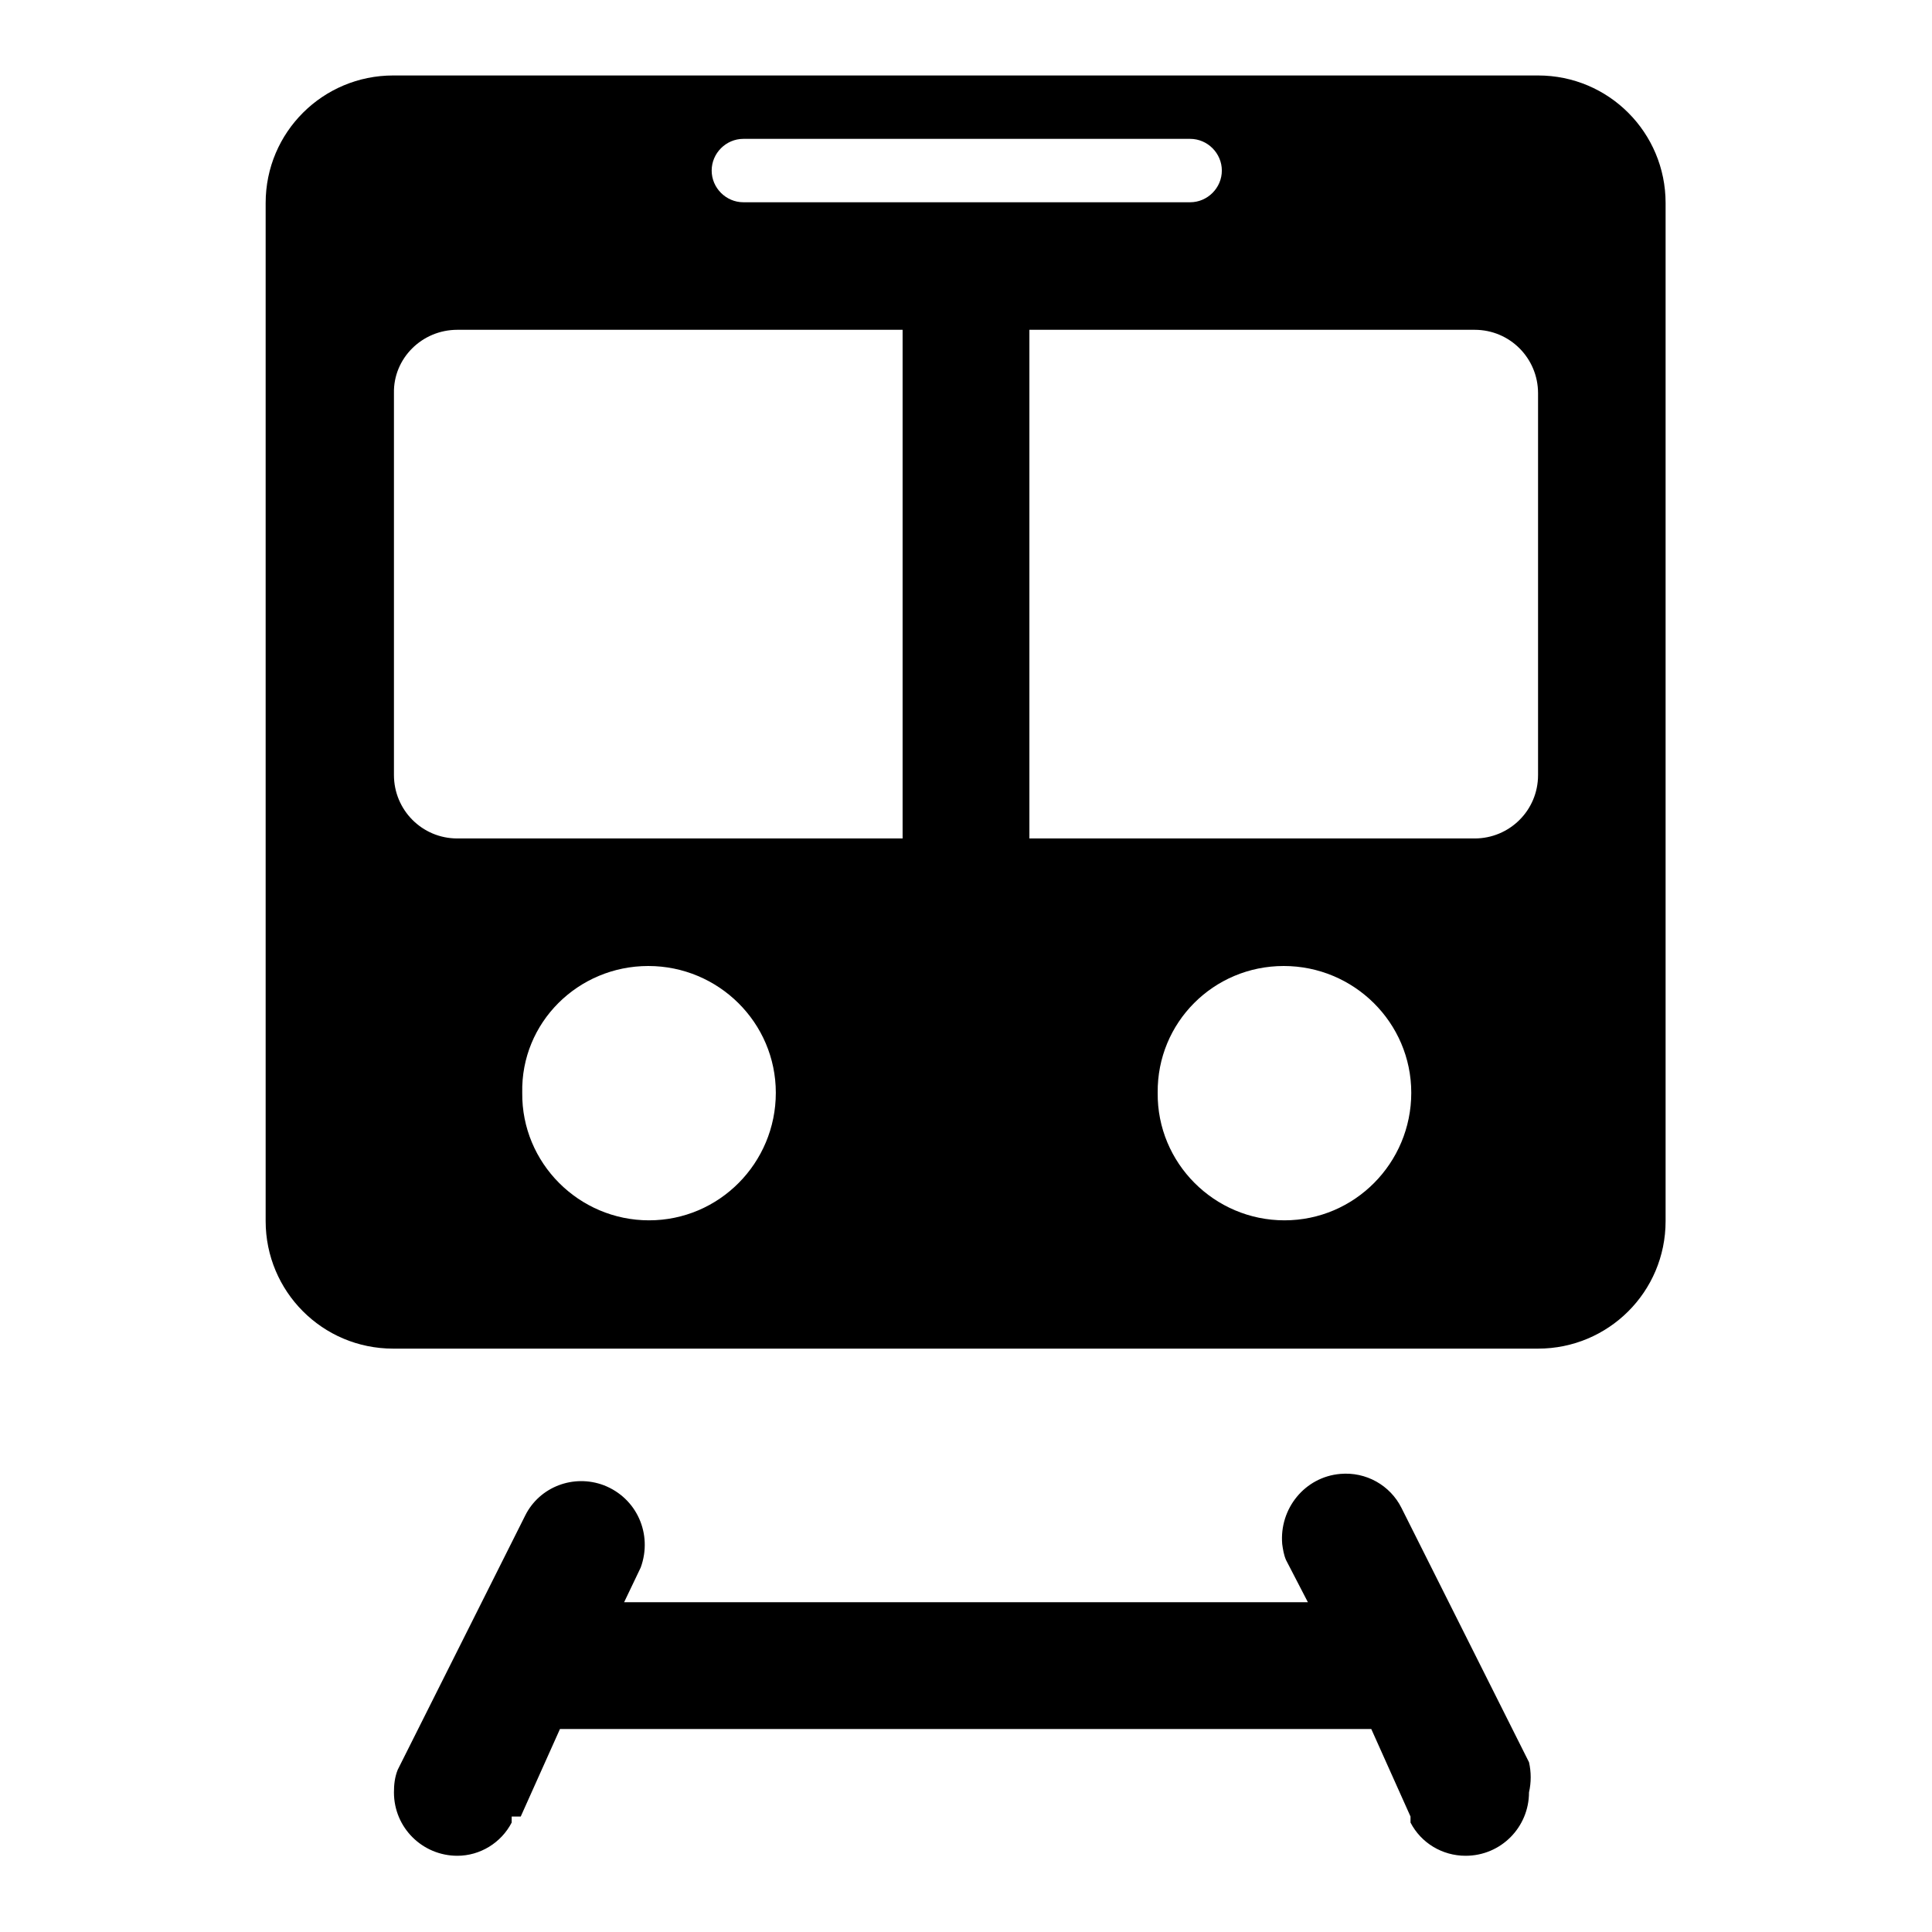 <?xml version="1.0" encoding="utf-8"?>
<!-- Svg Vector Icons : http://www.onlinewebfonts.com/icon -->
<!DOCTYPE svg PUBLIC "-//W3C//DTD SVG 1.1//EN" "http://www.w3.org/Graphics/SVG/1.1/DTD/svg11.dtd">
<svg version="1.1" xmlns="http://www.w3.org/2000/svg" xmlns:xlink="http://www.w3.org/1999/xlink" x="0px" y="0px" viewBox="0 0 256 256" enable-background="new 0 0 256 256" xml:space="preserve">
<g> <path fill="#000000" d="M52.1,10c-9.3,0-16.9,7.5-16.9,16.9v134.9c0,9.3,7.5,16.9,16.9,16.9h151.7c9.3,0,16.9-7.5,16.9-16.9V26.9 c0-9.3-7.5-16.9-16.9-16.9H52.1z M98.5,18.4h59.2c2.3,0,4.2,1.9,4.2,4.2c0,2.3-1.9,4.2-4.2,4.2c0,0,0,0,0,0H98.5 c-2.3,0-4.2-1.9-4.2-4.2C94.3,20.3,96.2,18.4,98.5,18.4C98.5,18.4,98.5,18.4,98.5,18.4z M60.6,43.7h59v67.4h-59 c-4.7,0-8.4-3.8-8.4-8.4l0,0V52.1C52.1,47.5,55.9,43.7,60.6,43.7L60.6,43.7z M136.4,43.7h59c4.7,0,8.4,3.8,8.4,8.4l0,0v50.6 c0,4.7-3.8,8.4-8.4,8.4h-59V43.7z M85.9,128c9.3,0,16.9,7.5,16.9,16.8c0,9.3-7.5,16.9-16.8,16.9c0,0,0,0,0,0 c-9.3,0-16.9-7.6-16.8-16.9C69,135.5,76.6,128,85.9,128z M170.1,128c9.3,0,16.9,7.5,16.9,16.8c0,9.3-7.5,16.9-16.8,16.9 c0,0,0,0,0,0c-9.3,0-16.9-7.6-16.8-16.9C153.3,135.5,160.8,128,170.1,128z M177.6,195.3c-4.7,0.4-8.1,4.6-7.7,9.3 c0.1,0.7,0.2,1.4,0.5,2.1l2.9,5.6H82.7l2.2-4.6c1.6-4.4-0.5-9.2-4.9-10.9c-4-1.5-8.5,0.2-10.4,4l-16.9,33.7c-0.4,1-0.5,2-0.5,3 c0,4.7,3.8,8.4,8.4,8.4c3,0,5.8-1.7,7.2-4.4v-0.8H69l5.2-11.6h107.5l5.2,11.6v0.8c1.4,2.7,4.2,4.4,7.3,4.4c4.7,0,8.4-3.8,8.4-8.4 c0.3-1.3,0.3-2.7,0-4l-16.9-33.7C184.2,196.8,181,195,177.6,195.3L177.6,195.3z"/></g>
</svg>
